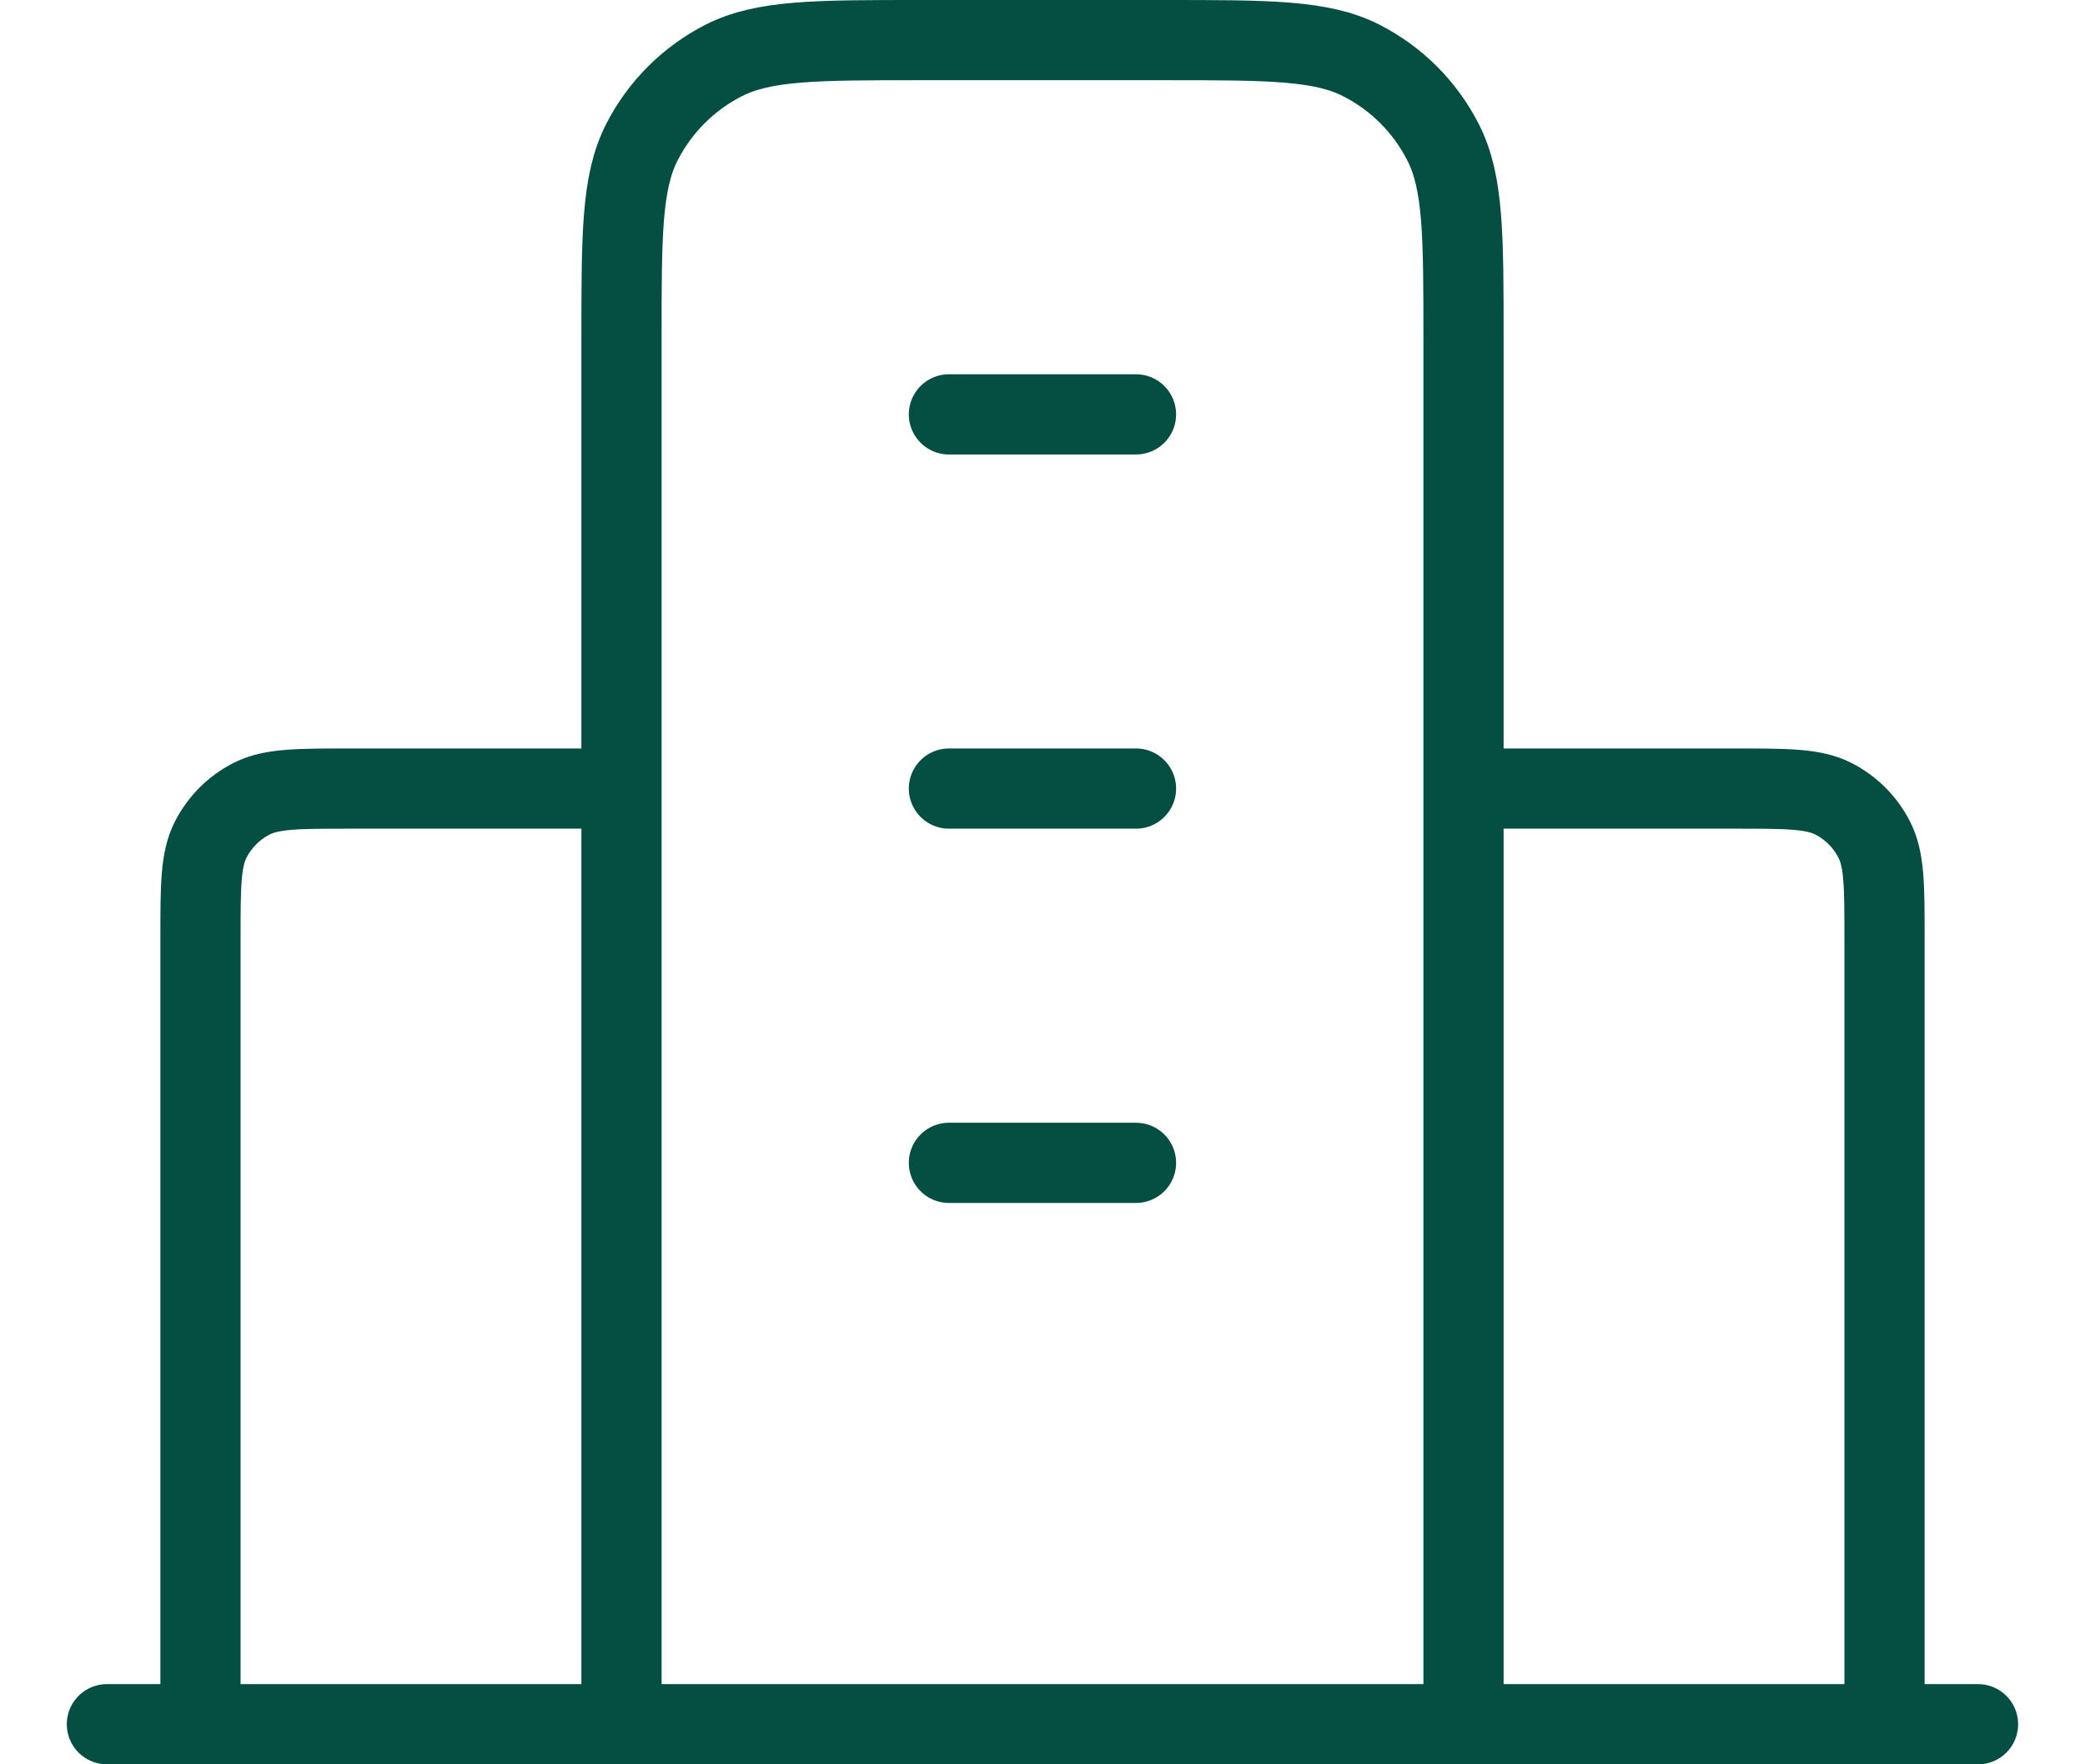 <svg width="26" height="22" viewBox="0 0 26 22" fill="none" xmlns="http://www.w3.org/2000/svg">
<path d="M7.75 9.833H4.366C3.713 9.833 3.386 9.833 3.137 9.96C2.917 10.072 2.739 10.251 2.627 10.47C2.5 10.72 2.5 11.047 2.5 11.7V21.5M18.25 9.833H21.633C22.286 9.833 22.613 9.833 22.863 9.96C23.082 10.072 23.261 10.251 23.372 10.47C23.5 10.72 23.5 11.047 23.5 11.7V21.5M18.25 21.5V4.233C18.25 2.927 18.25 2.273 17.995 1.774C17.772 1.335 17.415 0.978 16.976 0.754C16.477 0.5 15.823 0.5 14.516 0.5H11.483C10.176 0.5 9.523 0.5 9.024 0.754C8.585 0.978 8.228 1.335 8.004 1.774C7.75 2.273 7.75 2.927 7.75 4.233V21.5M24.666 21.5H1.333M11.833 5.167H14.166M11.833 9.833H14.166M11.833 14.5H14.166" stroke="#044E42" stroke-linecap="round" stroke-linejoin="round"/>
</svg>
